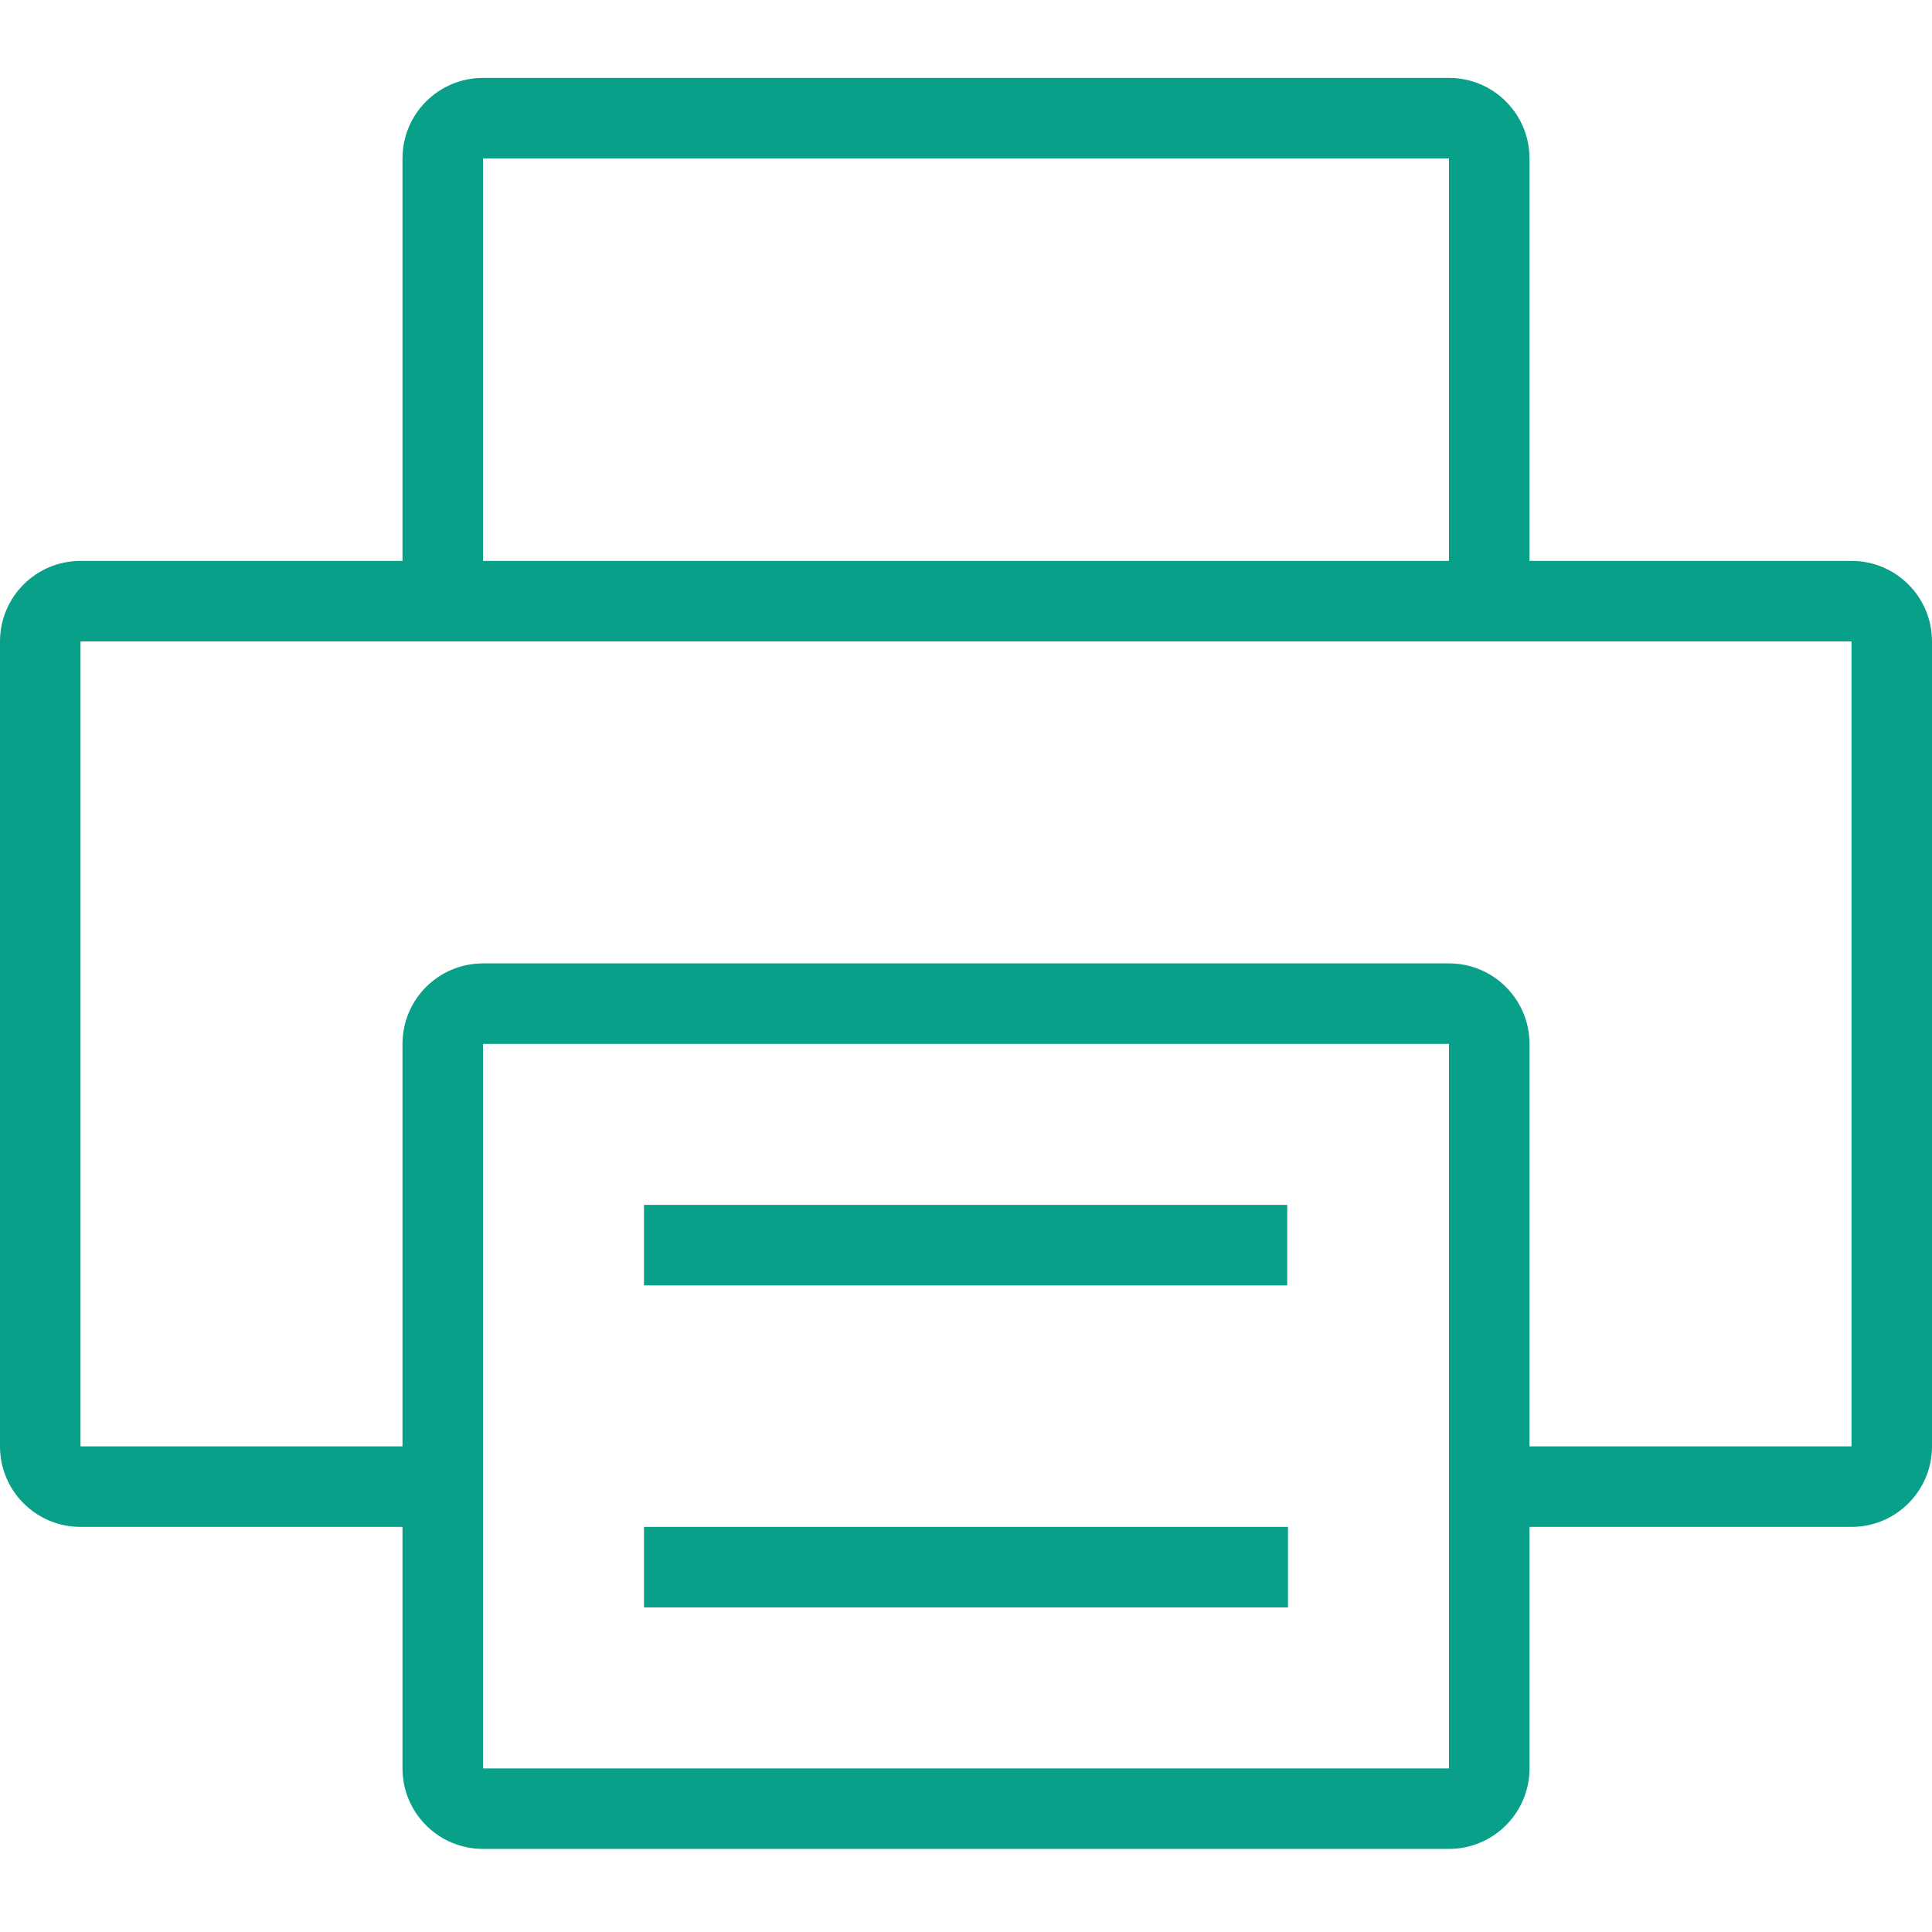 <?xml version="1.0" encoding="UTF-8"?>
<svg width="124px" height="124px" viewBox="0 0 124 124" version="1.1" xmlns="http://www.w3.org/2000/svg" xmlns:xlink="http://www.w3.org/1999/xlink">
    <title>Icons/Mercy Care/Print</title>
    <g id="Icons/Mercy-Care/Print" stroke="none" stroke-width="1" fill="none" fill-rule="evenodd">
        <g id="Icon_Utilities_Print_Outline_Blk_RGB" transform="translate(0, 5)" fill="#08A089" fill-rule="nonzero">
            <rect id="Rectangle" x="41.333" y="72.333" width="41.282" height="5.167"></rect>
            <rect id="Rectangle" x="41.333" y="93" width="41.333" height="5.167"></rect>
            <path d="M118.833,31 L98.167,31 L98.167,5.167 C98.167,2.313 95.853,0 93,0 L31,0 C28.147,0 25.833,2.313 25.833,5.167 L25.833,31 L5.167,31 C2.313,31 0,33.313 0,36.167 L0,87.833 C0,90.687 2.313,93 5.167,93 L25.833,93 L25.833,108.5 C25.833,111.353 28.147,113.667 31,113.667 L93,113.667 C95.853,113.667 98.167,111.353 98.167,108.5 L98.167,93 L118.833,93 C121.687,93 124,90.687 124,87.833 L124,36.167 C124,33.313 121.687,31 118.833,31 Z M31,5.167 L93,5.167 L93,31 L31,31 L31,5.167 Z M93,111.083 L93,108.5 L31,108.5 L31,62 L93,62 L93,108.5 L93,108.5 L93,111.083 Z M118.833,87.833 L98.167,87.833 L98.167,62 C98.167,59.147 95.853,56.833 93,56.833 L31,56.833 C28.147,56.833 25.833,59.147 25.833,62 L25.833,87.833 L5.167,87.833 L5.167,36.167 L118.833,36.167 L118.833,87.833 Z" id="Shape"></path>
        </g>
    </g>
</svg>
